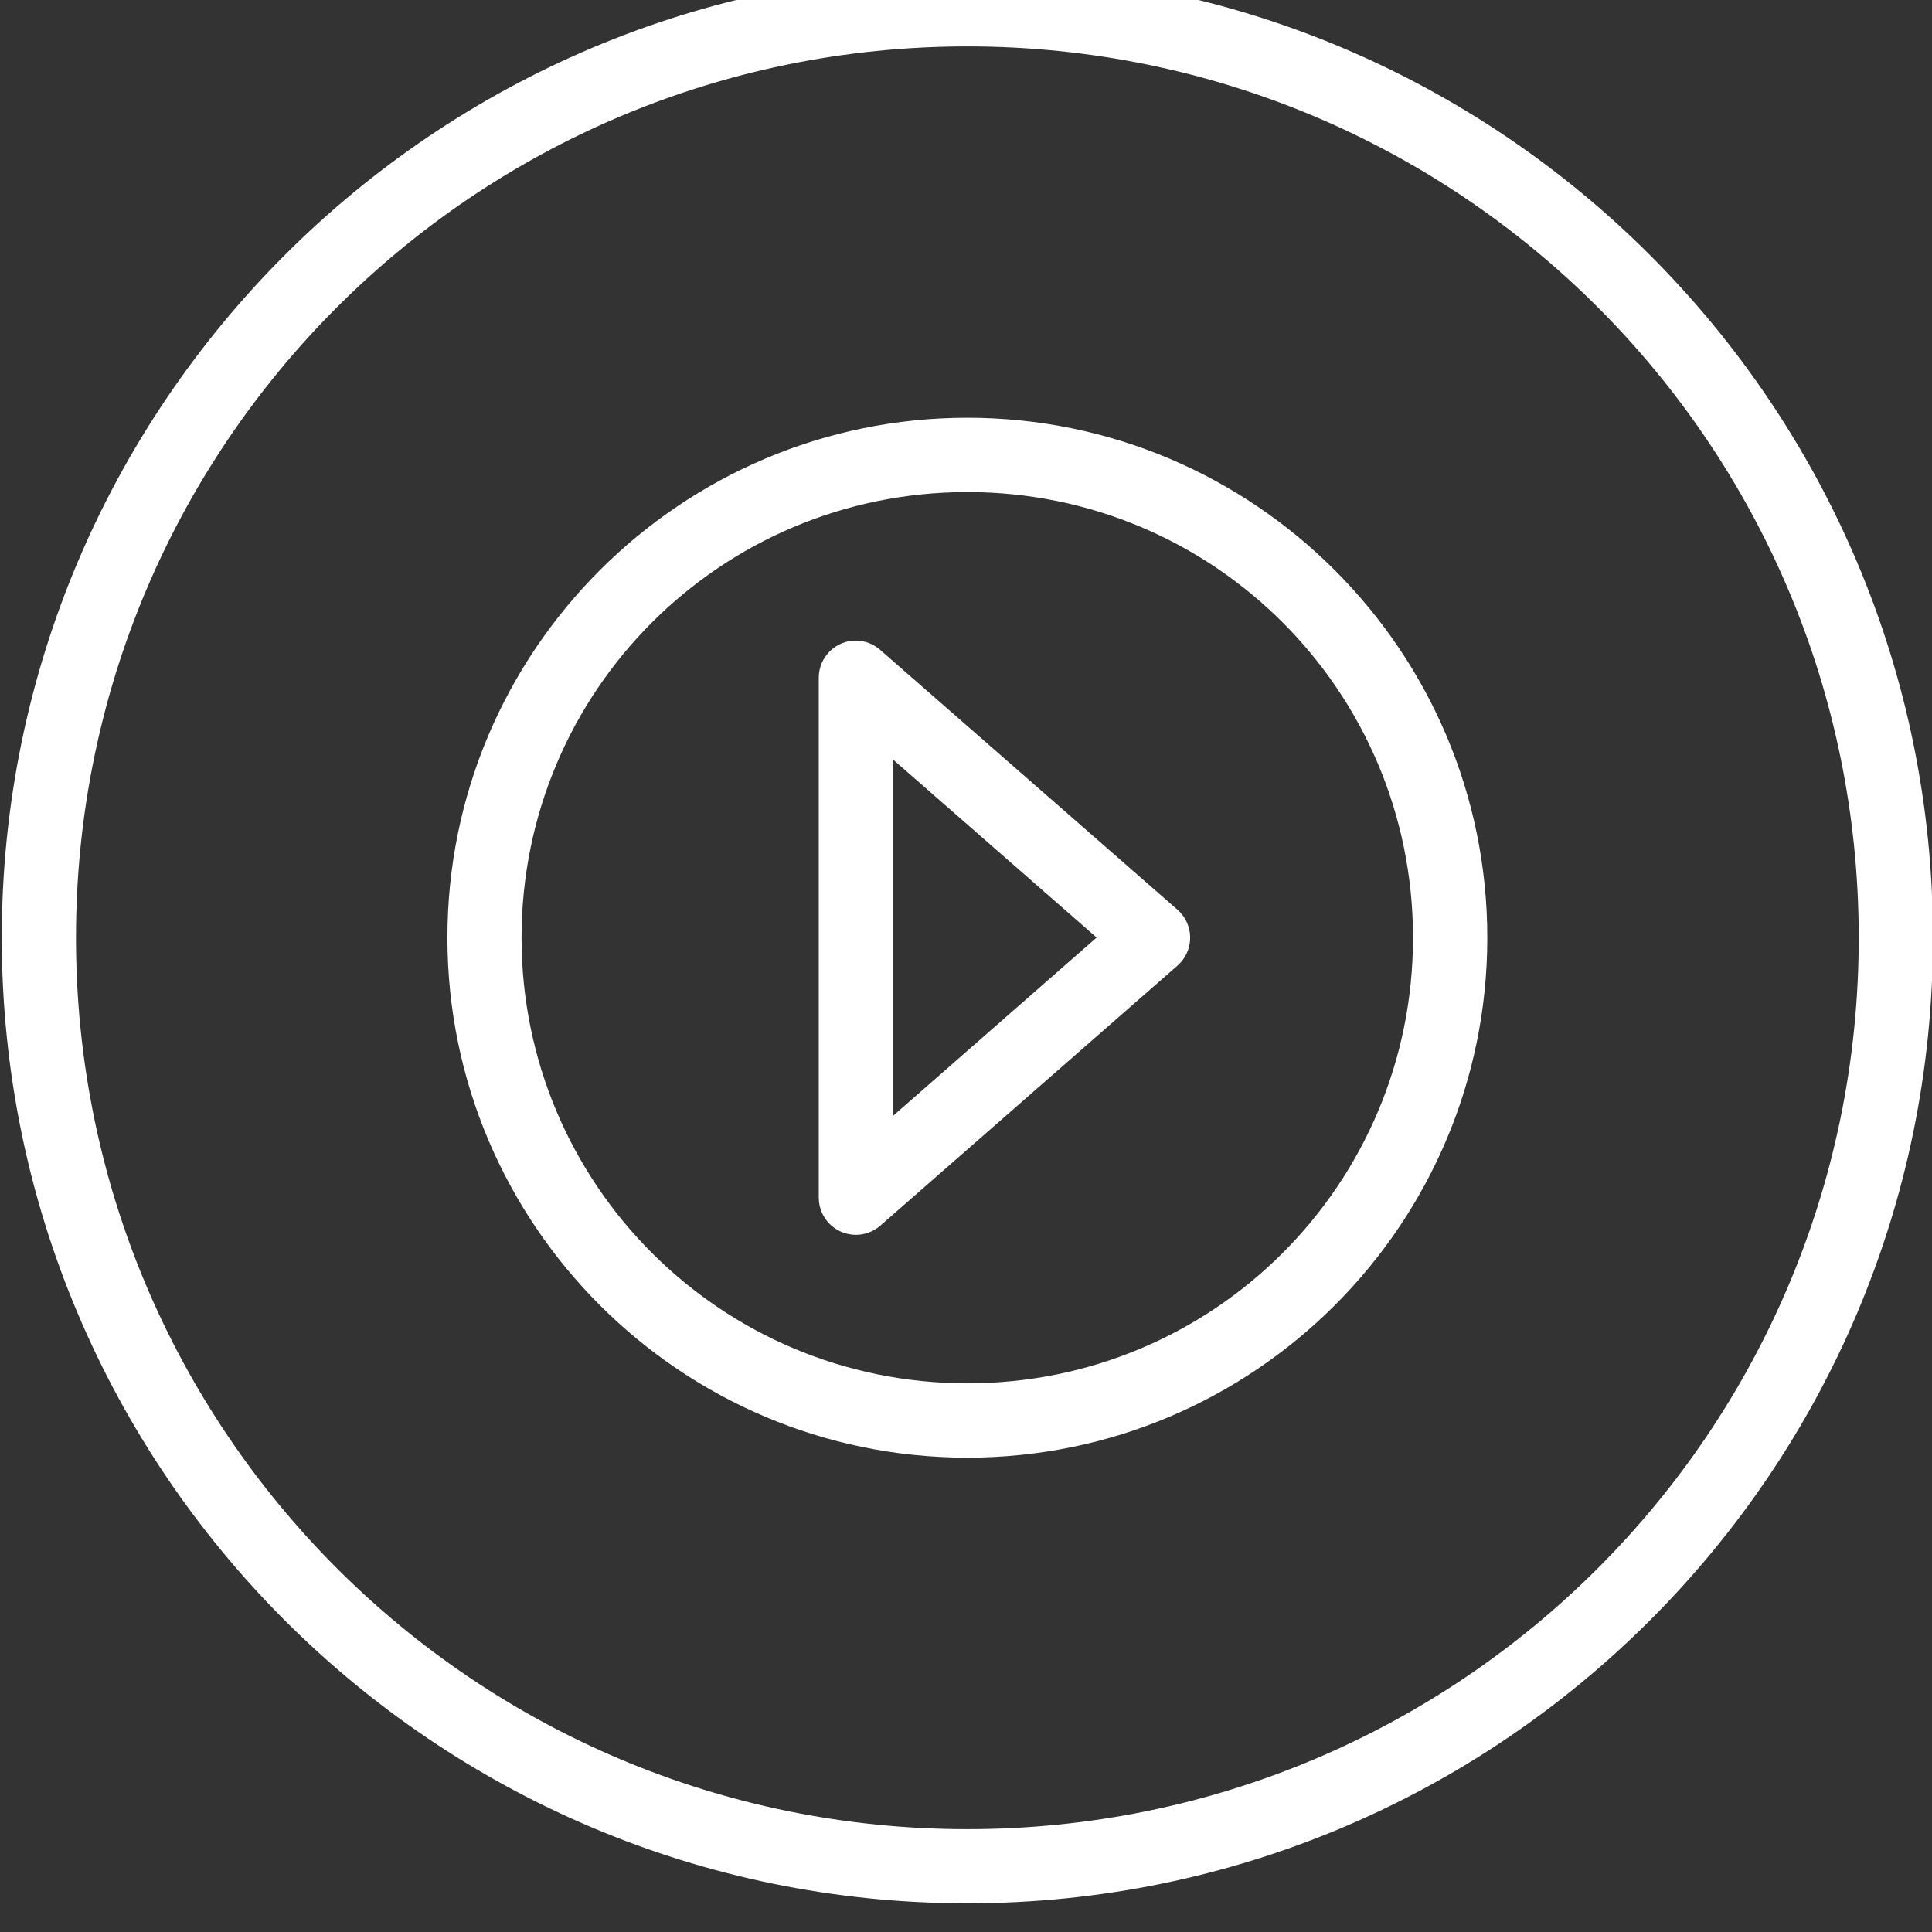 <?xml version="1.0" encoding="UTF-8"?> <!-- Generator: Adobe Illustrator 24.0.1, SVG Export Plug-In . SVG Version: 6.00 Build 0) --> <svg xmlns:cc="http://creativecommons.org/ns#" xmlns:dc="http://purl.org/dc/elements/1.1/" xmlns:inkscape="http://www.inkscape.org/namespaces/inkscape" xmlns:rdf="http://www.w3.org/1999/02/22-rdf-syntax-ns#" xmlns:sodipodi="http://sodipodi.sourceforge.net/DTD/sodipodi-0.dtd" xmlns:svg="http://www.w3.org/2000/svg" xmlns="http://www.w3.org/2000/svg" xmlns:xlink="http://www.w3.org/1999/xlink" id="Слой_1" x="0px" y="0px" width="26px" height="26px" viewBox="0 0 26 26" style="enable-background:new 0 0 26 26;" xml:space="preserve"><rect x="0" y="0" width="26" height="26" fill="#333333" stroke="none"/> <style type="text/css"> .st0{fill:#FFFFFF;} </style> <g transform="translate(0,-1026.362)"> <g transform="matrix(1.066,0,0,1.066,58.69,71.97)"> <g transform="translate(-56,-133)"> <path class="st0" d="M13.156,1027.95c-6.727,0-12.19,5.463-12.19,12.19 c0,6.727,5.463,12.19,12.19,12.19s12.19-5.463,12.19-12.19 C25.346,1033.413,19.883,1027.95,13.156,1027.95z M13.156,1028.888 c6.22,0,11.253,5.032,11.253,11.253c0,6.22-5.032,11.253-11.253,11.253 s-11.253-5.032-11.253-11.253C1.903,1033.92,6.936,1028.888,13.156,1028.888z M13.156,1033.576c-3.62,0-6.564,2.944-6.564,6.564 c-0,3.62,2.944,6.564,6.564,6.564s6.564-2.944,6.564-6.564 C19.72,1036.521,16.775,1033.576,13.156,1033.576z M13.156,1034.514 c3.113,0,5.626,2.513,5.626,5.626c0,3.113-2.513,5.626-5.626,5.626 s-5.628-2.513-5.628-5.626C7.528,1037.027,10.043,1034.514,13.156,1034.514z M11.758,1036.389c-0.259-0.005-0.473,0.201-0.478,0.46 c-0,0.003-0,0.006-0,0.009v6.564c0,0.259,0.21,0.469,0.469,0.469 c0.113-0,0.222-0.041,0.307-0.115l3.753-3.284 c0.195-0.171,0.214-0.467,0.043-0.662c-0.014-0.016-0.028-0.03-0.043-0.043 c-1.25-1.094-2.502-2.186-3.753-3.28C11.974,1036.434,11.869,1036.392,11.758,1036.389z M12.218,1037.891c0.857,0.75,1.713,1.498,2.57,2.247l-2.57,2.251V1037.891z"></path> </g> </g> </g> </svg> 